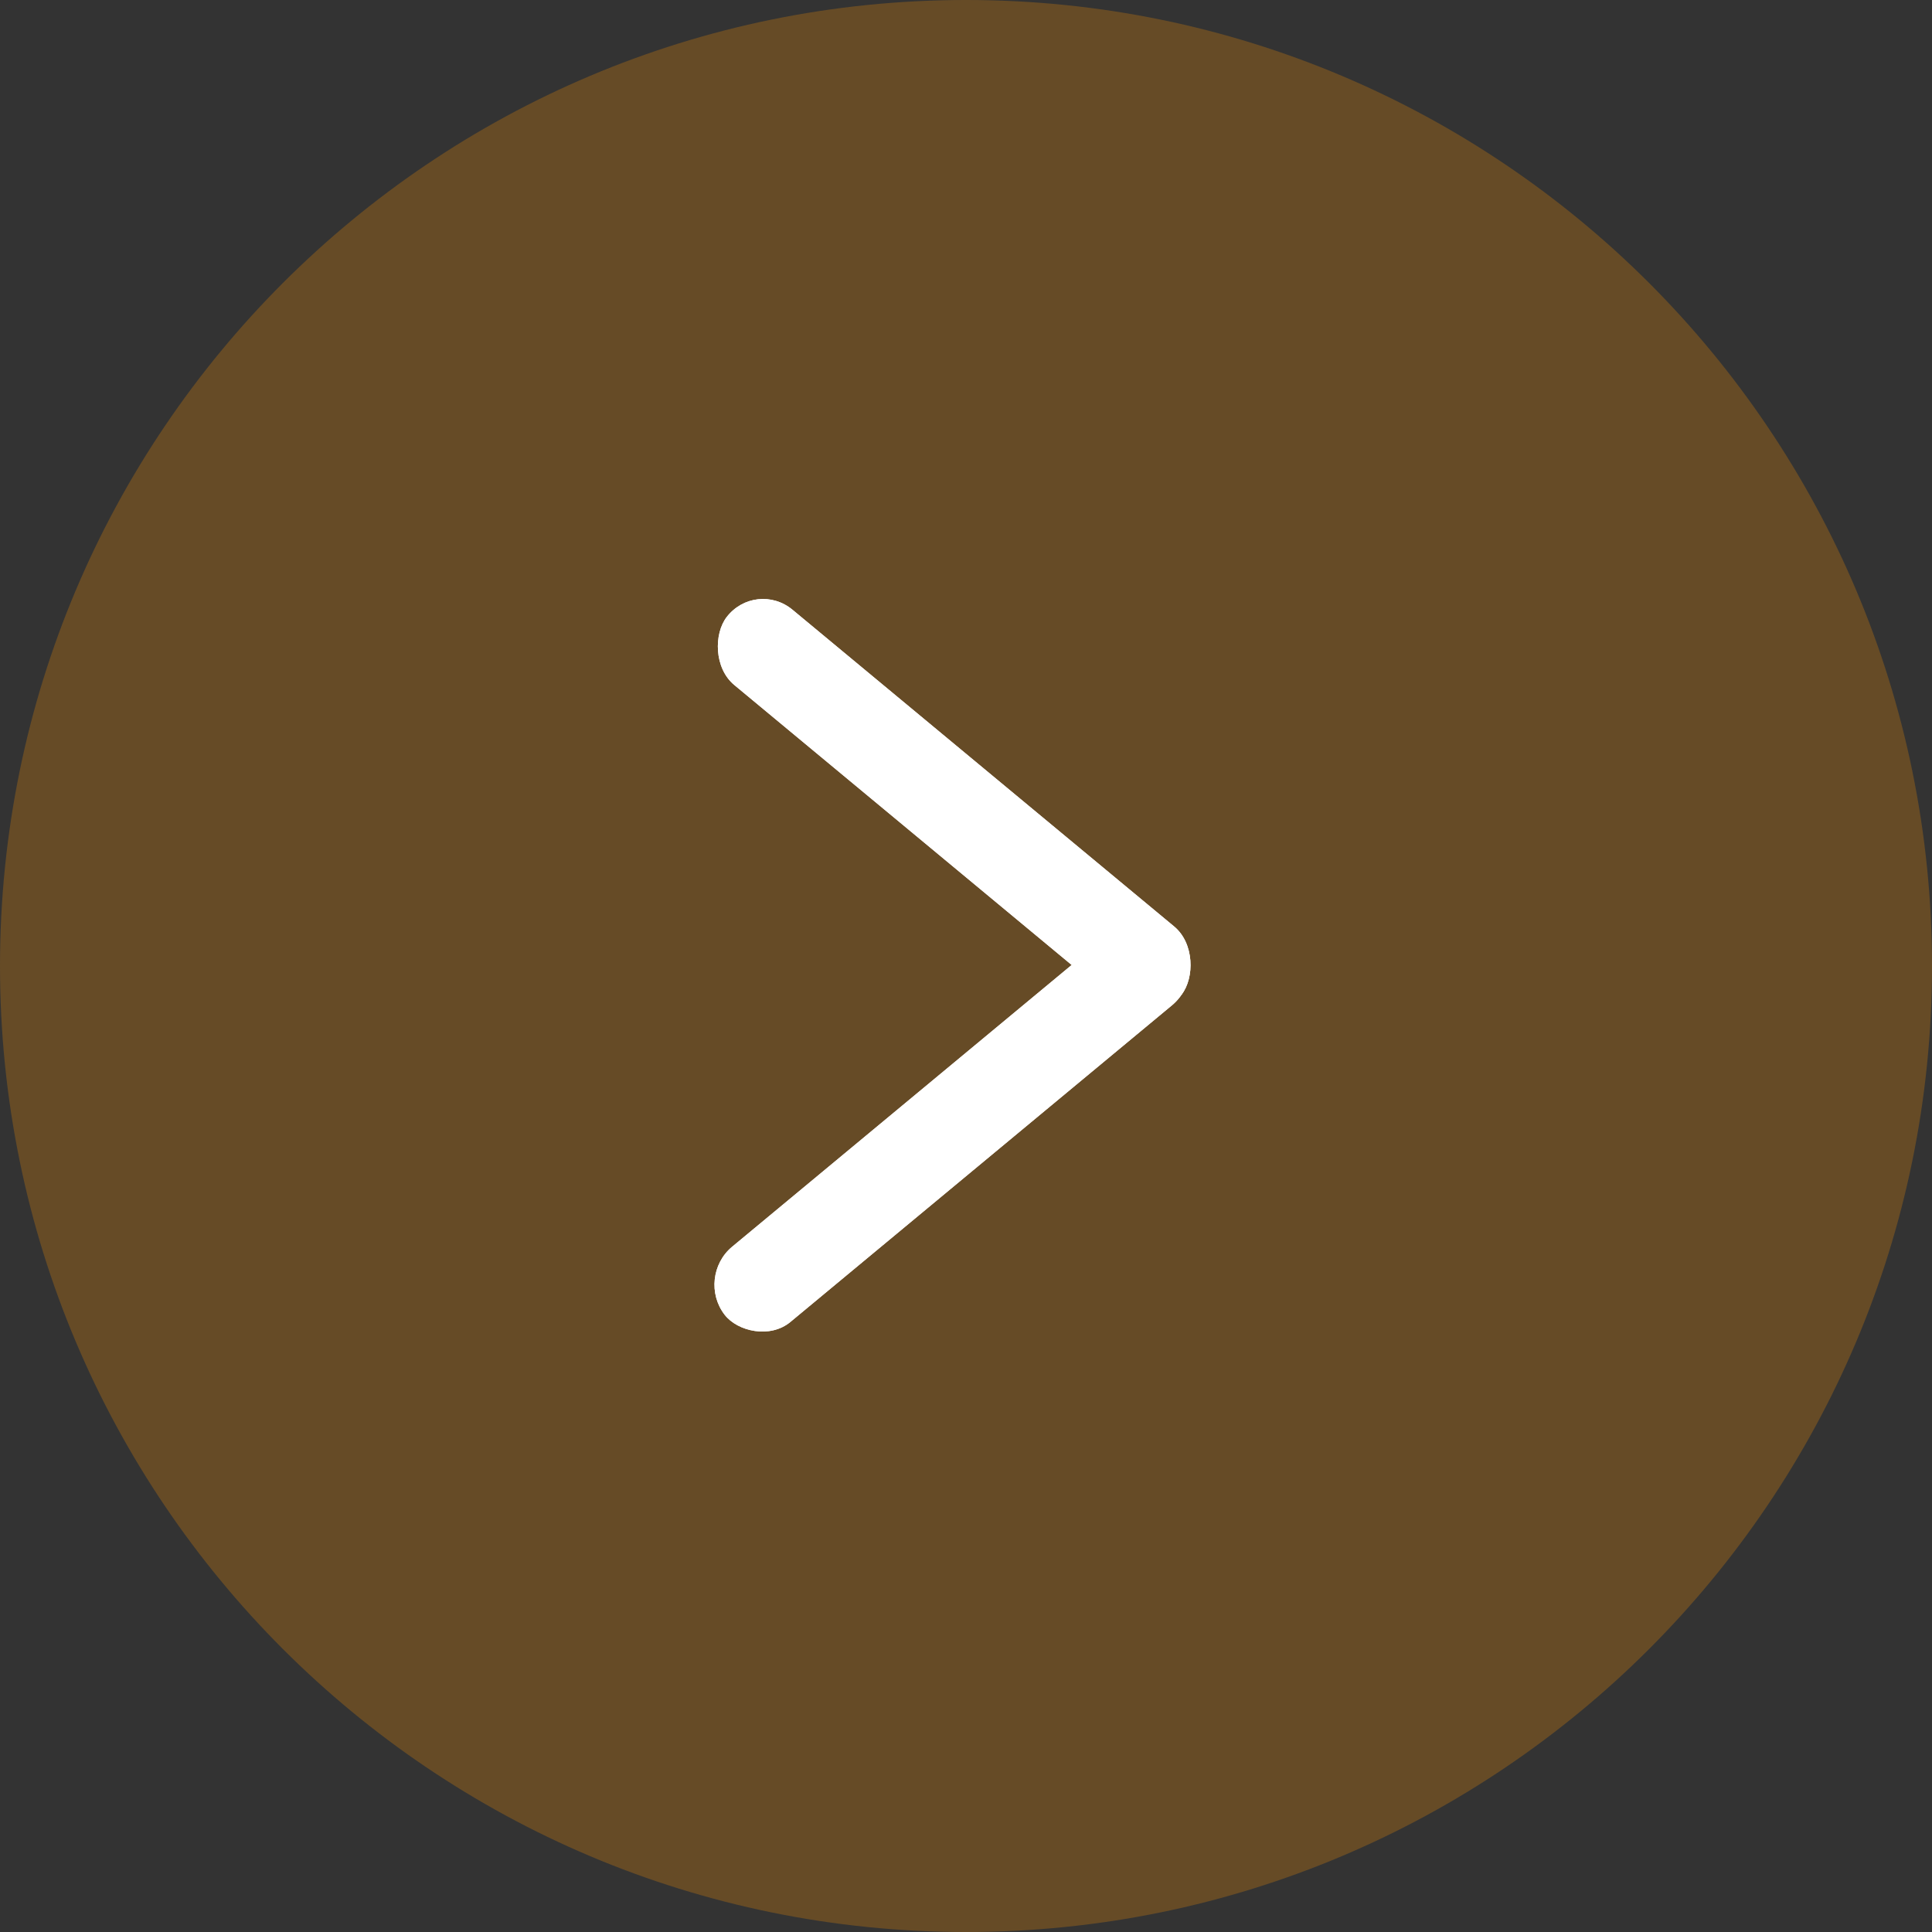 <svg width="50" height="50" viewBox="0 0 50 50" fill="none" xmlns="http://www.w3.org/2000/svg">
<rect x="0" y="0" width="50" height="50" fill="#333333" stroke="none"/>
<path d="M25 50C38.807 50 50 38.807 50 25C50 11.193 38.807 0 25 0C11.193 0 0 11.193 0 25C0 38.807 11.193 50 25 50Z" fill="#FF9400" fill-opacity="0.25"/>
<rect width="15.29" height="2.462" rx="1.231" transform="matrix(-0.77 -0.639 0.612 -0.791 29.828 26.711)" fill="white"/>
<rect width="15.29" height="2.462" rx="1.231" transform="matrix(0.77 -0.639 0.612 0.791 18 33.052)" fill="white"/>
<rect width="15.29" height="2.462" rx="1.231" transform="matrix(-0.77 -0.639 0.612 -0.791 29.828 26.711)" fill="white"/>
<rect width="15.29" height="2.462" rx="1.231" transform="matrix(0.77 -0.639 0.612 0.791 18 33.052)" fill="white"/>
</svg>

